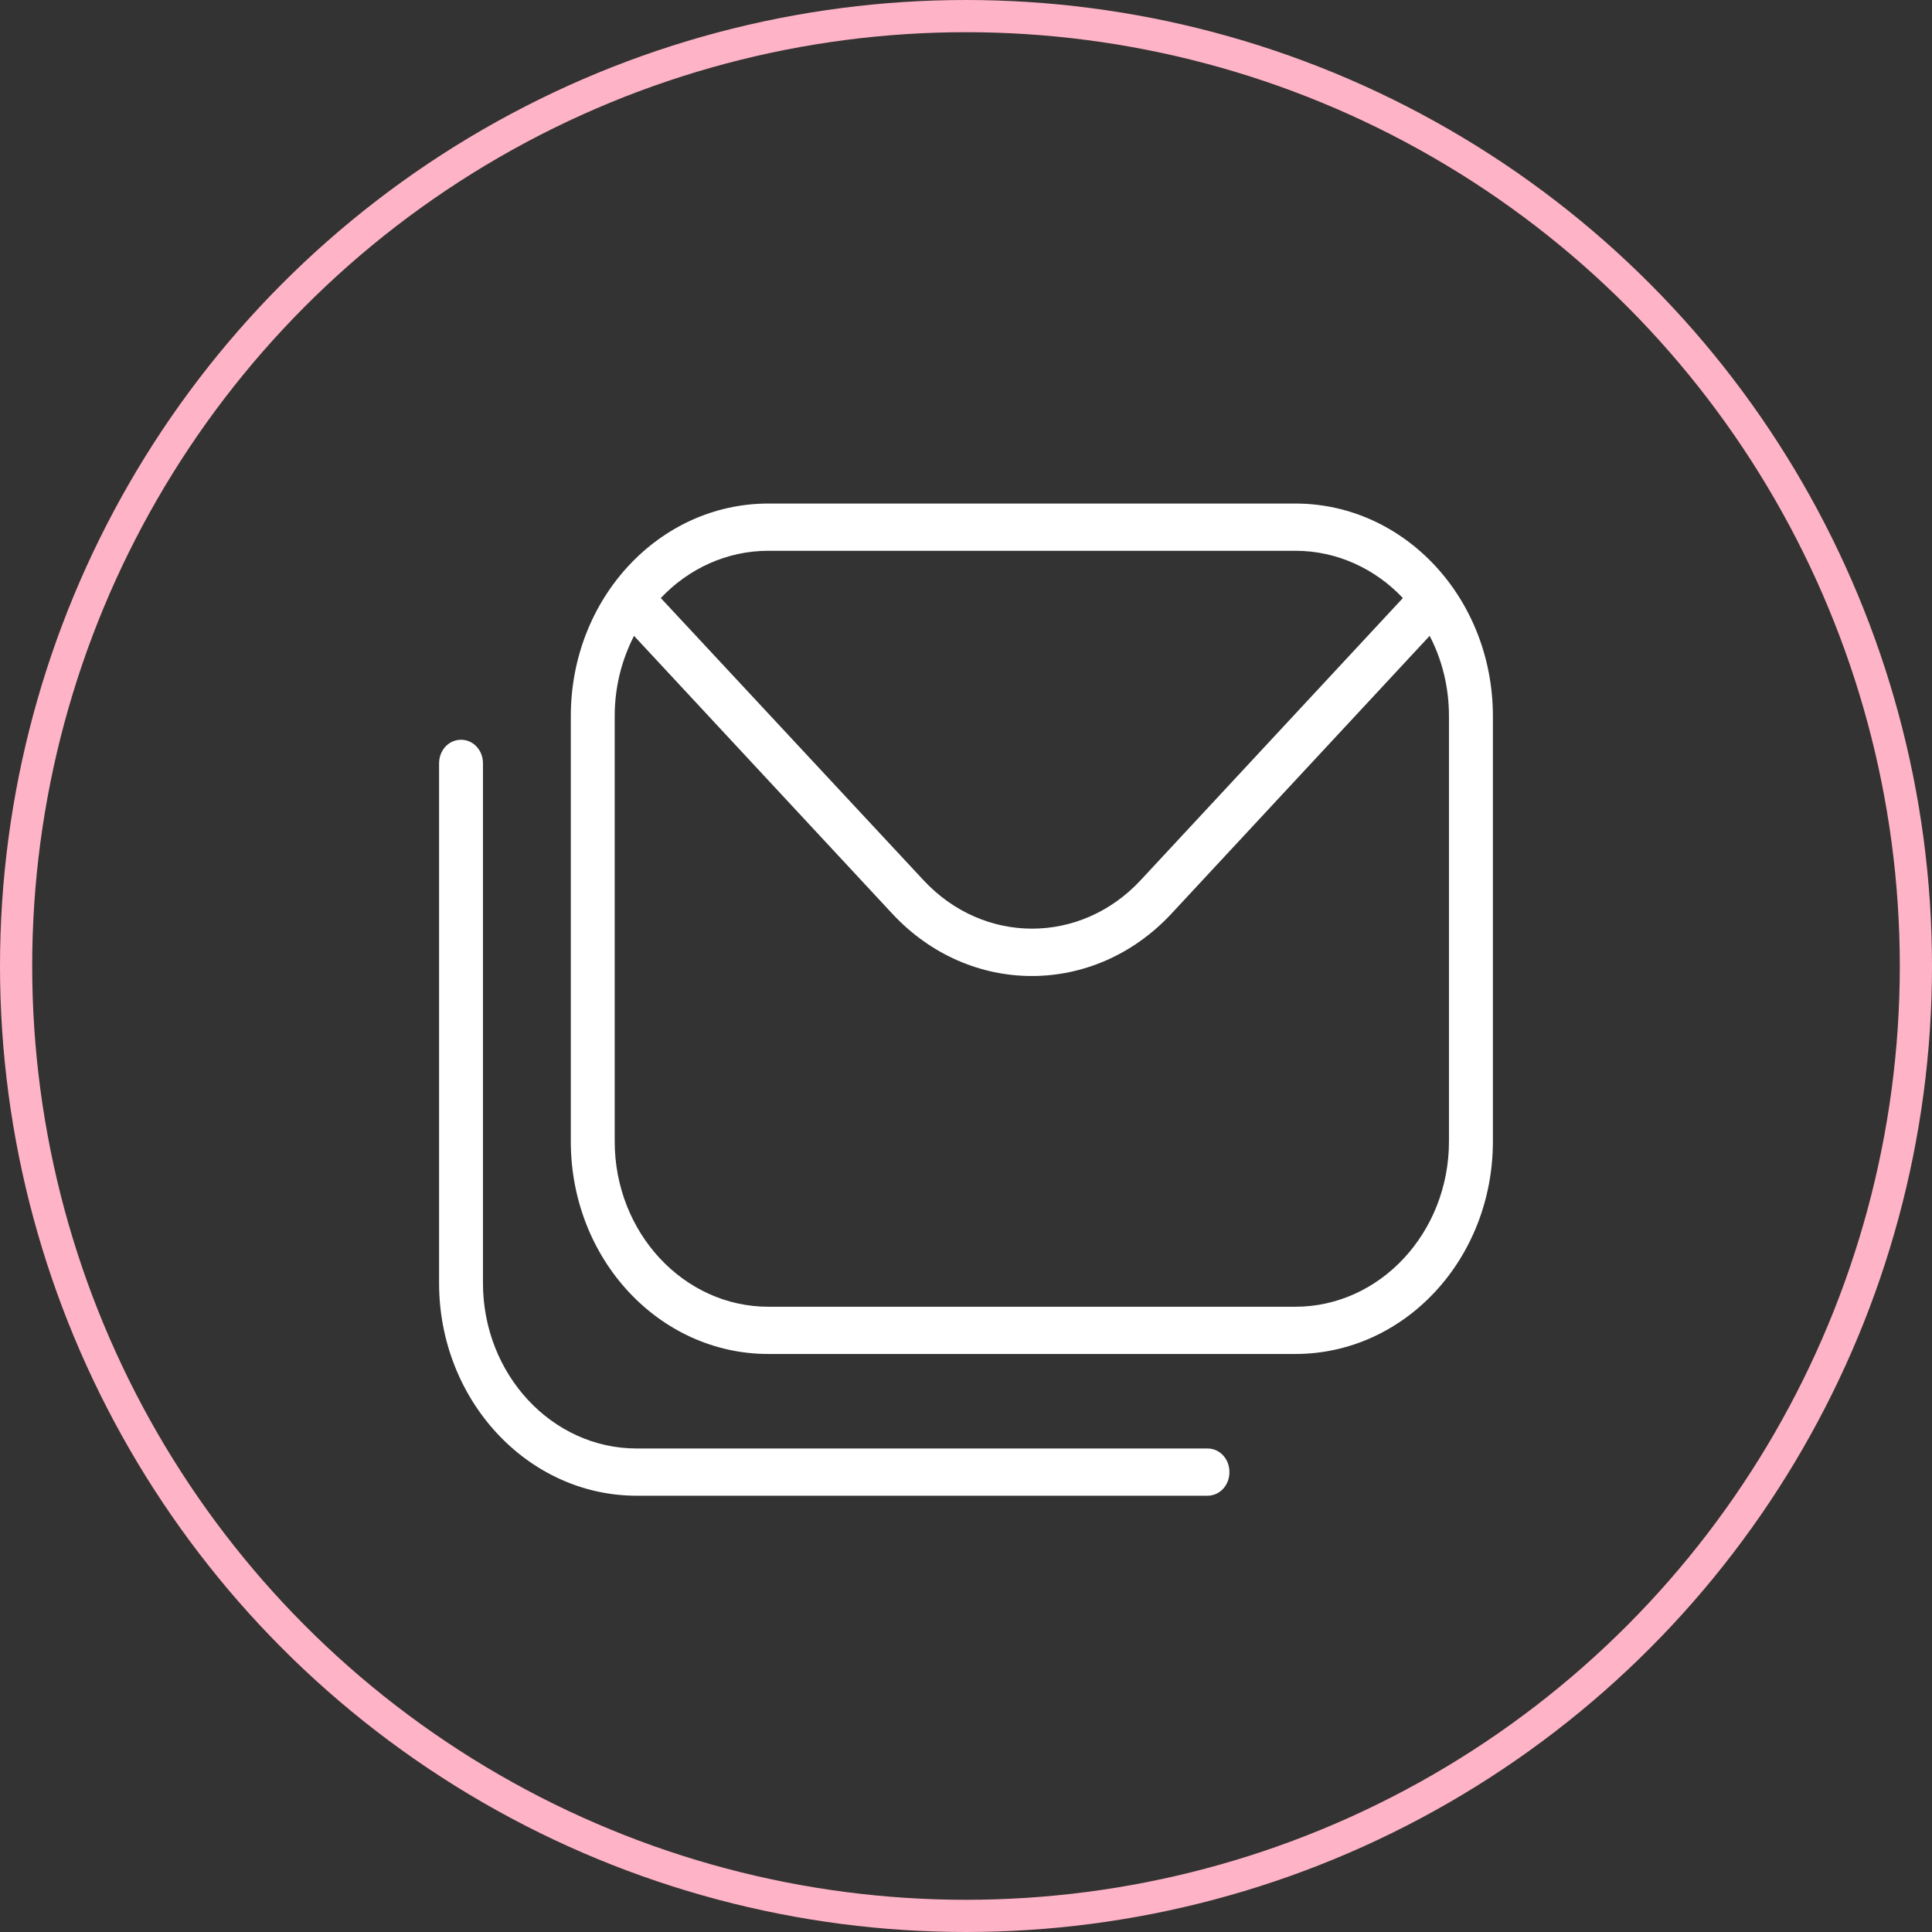 <svg width="60" height="60" viewBox="0 0 60 60" fill="none" xmlns="http://www.w3.org/2000/svg">
<rect x="0" y="0" width="60" height="60" fill="#333333" stroke="none"/>
<circle cx="30" cy="30" r="29.5" stroke="#FFB3C6"/>
<path d="M40.227 15.638H23.863C20.468 15.638 17.727 18.587 17.727 22.241V35.446C17.727 39.1 20.468 42.049 23.863 42.049H40.227C43.622 42.049 46.363 39.1 46.363 35.446V22.241C46.363 18.587 43.622 15.638 40.227 15.638ZM40.227 17.105C41.522 17.105 42.709 17.663 43.568 18.573L35.427 27.332C33.559 29.343 30.545 29.343 28.677 27.332L20.522 18.573C21.381 17.663 22.568 17.105 23.863 17.105H40.227ZM44.999 35.446C44.999 38.278 42.858 40.582 40.227 40.582H23.863C21.231 40.582 19.09 38.278 19.09 35.446V22.241C19.09 21.331 19.308 20.495 19.69 19.747L27.709 28.374C28.909 29.665 30.477 30.311 32.045 30.311C33.613 30.311 35.181 29.665 36.381 28.374L44.399 19.747C44.781 20.48 44.999 21.331 44.999 22.241V35.446ZM38.181 45.717C38.181 46.128 37.881 46.451 37.499 46.451H19.772C16.39 46.451 13.636 43.487 13.636 39.848V23.708C13.636 23.297 13.936 22.974 14.318 22.974C14.699 22.974 14.999 23.297 14.999 23.708V39.848C14.999 42.68 17.14 44.984 19.772 44.984H37.499C37.881 44.984 38.181 45.306 38.181 45.717Z" fill="white"/>
</svg>
